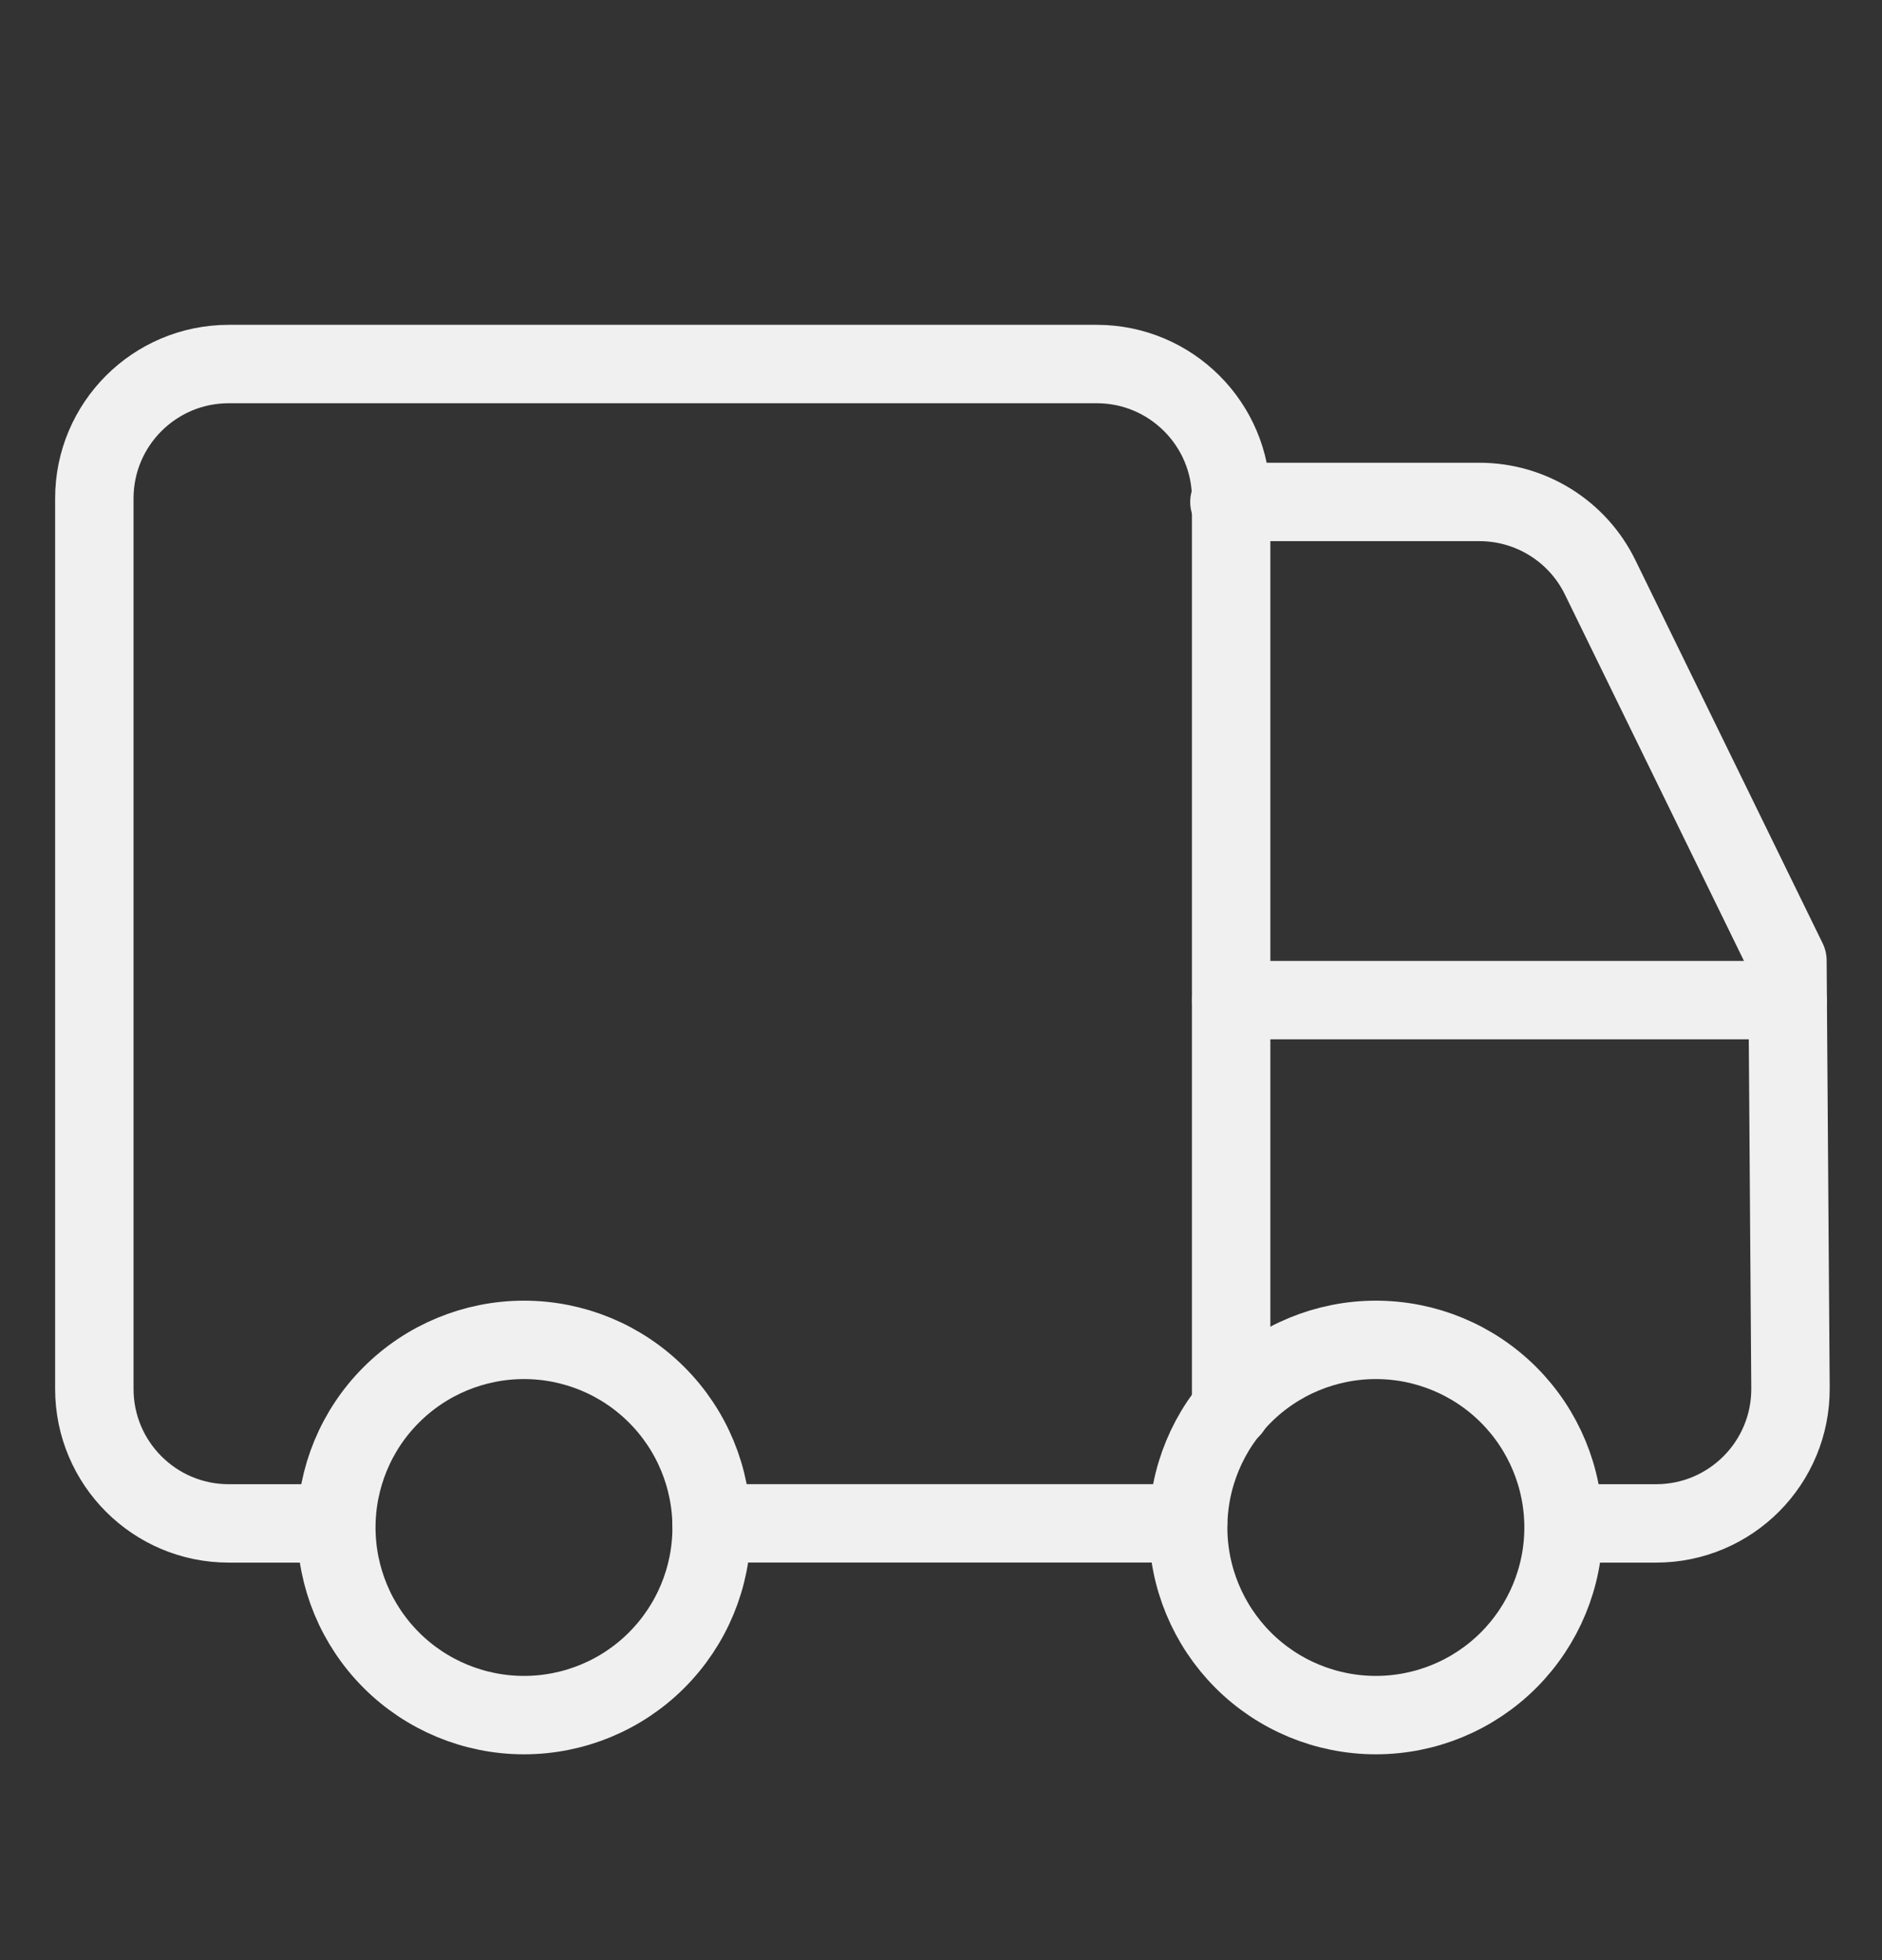 <svg fill="none" viewBox="0 0 24 25" height="25" width="24" xmlns="http://www.w3.org/2000/svg">
              <rect x="0" y="0" width="24" height="25" fill="#333333" stroke="none"/>
              <g clip-path="url(#clip0_815_5296)">
              <path stroke-linejoin="round" stroke-linecap="round" stroke="#F0F0F0" d="M15.7 17.969V6.357C15.7 5.41 14.932 4.643 13.986 4.643H2.917C1.971 4.643 1.203 5.41 1.203 6.357V17.715C1.203 18.662 1.971 19.43 2.917 19.43H4.267"></path>
              <path stroke-linejoin="round" stroke-linecap="round" stroke="#F0F0F0" d="M22.796 12.756H15.703"></path>
              <path stroke-linejoin="round" stroke-linecap="round" stroke="#F0F0F0" d="M19.95 19.43H21.119C22.071 19.43 22.84 18.655 22.833 17.703L22.794 12.251L20.406 7.364C20.119 6.775 19.521 6.402 18.866 6.402H15.678"></path>
              <path stroke-linejoin="round" stroke-linecap="round" stroke="#F0F0F0" d="M4.289 19.482C4.289 20.116 4.541 20.725 4.99 21.174C5.439 21.623 6.048 21.875 6.682 21.875C7.317 21.875 7.926 21.623 8.374 21.174C8.823 20.725 9.075 20.116 9.075 19.482C9.075 18.847 8.823 18.238 8.374 17.79C7.926 17.341 7.317 17.089 6.682 17.089C6.048 17.089 5.439 17.341 4.99 17.79C4.541 18.238 4.289 18.847 4.289 19.482Z"></path>
              <path stroke-linejoin="round" stroke-linecap="round" stroke="#F0F0F0" d="M15.152 19.482C15.152 20.116 15.405 20.725 15.853 21.174C16.302 21.623 16.911 21.875 17.546 21.875C18.18 21.875 18.789 21.623 19.238 21.174C19.686 20.725 19.939 20.116 19.939 19.482C19.939 18.847 19.686 18.238 19.238 17.79C18.789 17.341 18.18 17.089 17.546 17.089C16.911 17.089 16.302 17.341 15.853 17.79C15.405 18.238 15.152 18.847 15.152 19.482Z"></path>
              <path stroke-linejoin="round" stroke-linecap="round" stroke="#F0F0F0" d="M15.151 19.429H9.074"></path>
              </g>
              <defs>
              <clipPath id="clip0_815_5296">
              <rect transform="translate(0 0.5)" fill="white" height="24" width="24"></rect>
              </clipPath>
              </defs>
            </svg>
